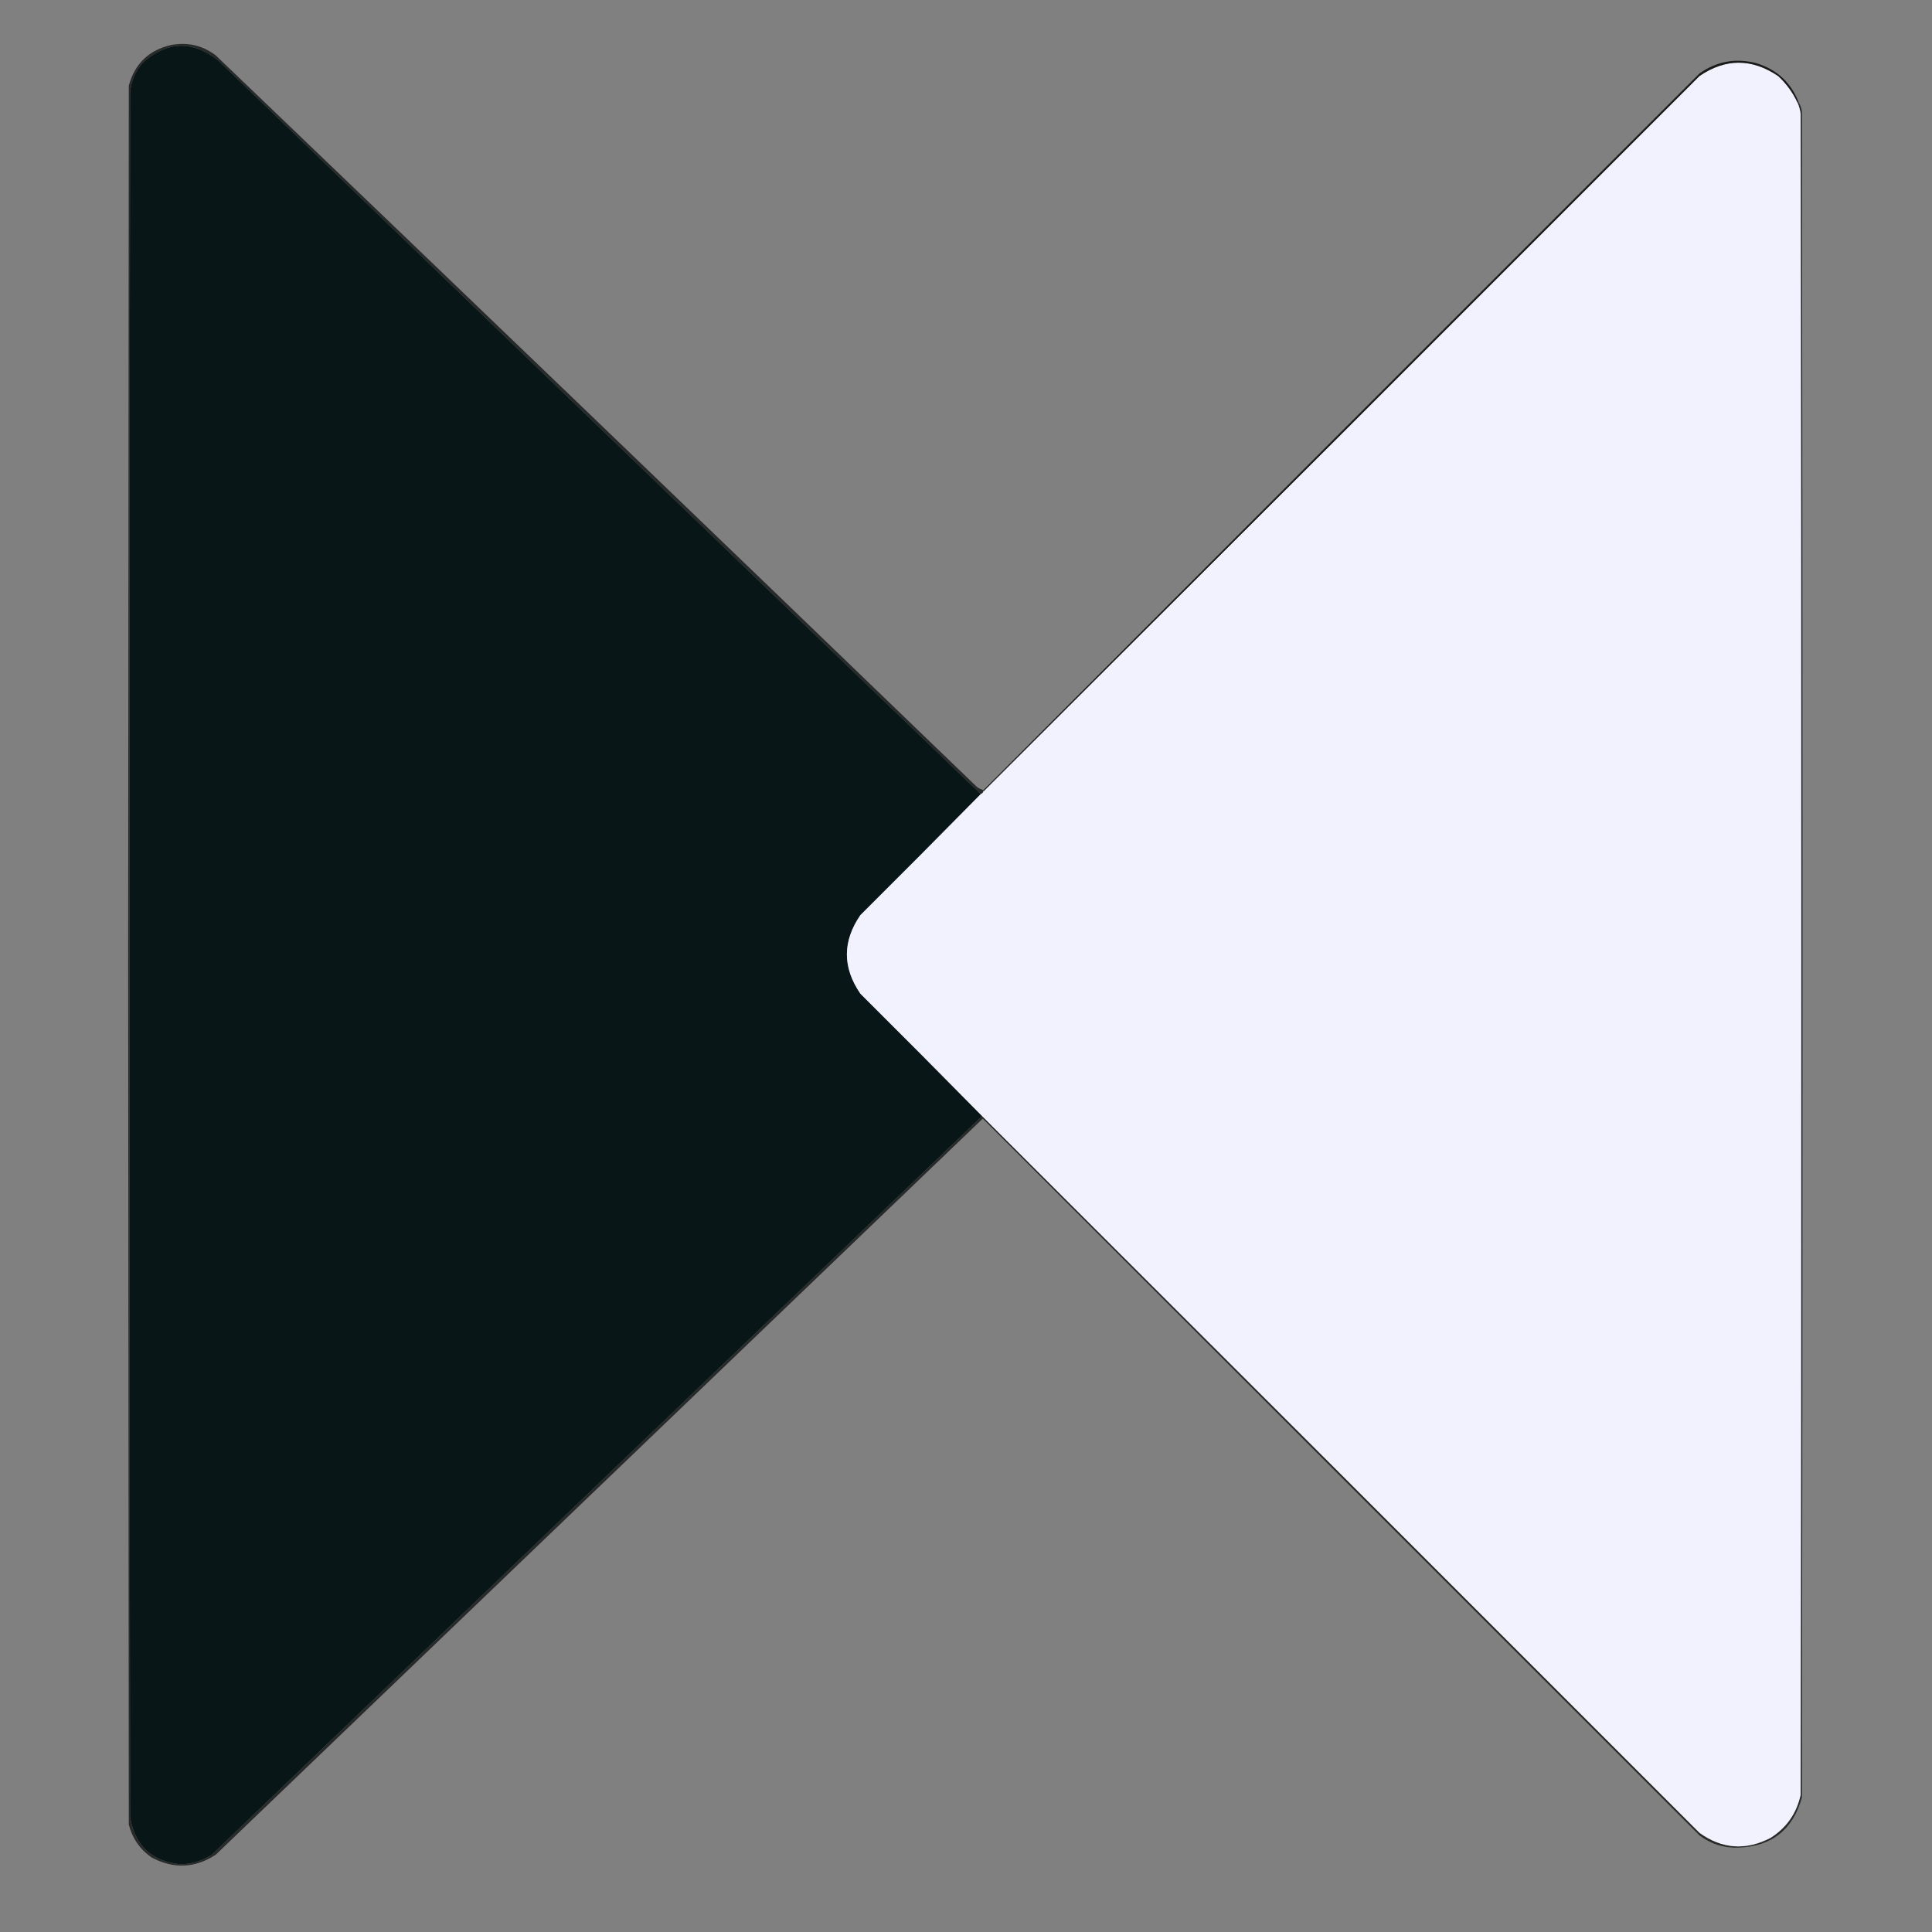 <?xml version="1.0" encoding="UTF-8"?>
<!DOCTYPE svg PUBLIC "-//W3C//DTD SVG 1.1//EN" "http://www.w3.org/Graphics/SVG/1.1/DTD/svg11.dtd">
<svg xmlns="http://www.w3.org/2000/svg" version="1.1" width="1500px" height="1500px" style="shape-rendering:geometricPrecision; text-rendering:geometricPrecision; image-rendering:optimizeQuality; fill-rule:evenodd; clip-rule:evenodd" xmlns:xlink="http://www.w3.org/1999/xlink">
<rect width="100%" height="100%" fill="#808080" stroke="none"/>
<g><path style="opacity:0.704" fill="#040505" d="M 763.5,613.5 C 763.5,613.833 763.5,614.167 763.5,614.5C 763.167,615.5 762.5,616.167 761.5,616.5C 564.089,426.925 366.755,237.092 169.5,47C 149.572,31.243 130.072,31.743 111,48.5C 104.938,55.35 101.605,63.35 101,72.5C 100.333,518.5 100.333,964.5 101,1410.5C 104.617,1432.91 117.784,1445.24 140.5,1447.5C 149.215,1447.16 157.215,1444.66 164.5,1440C 363.702,1248.63 563.036,1057.46 762.5,866.5C 948.299,1051.8 1133.97,1237.3 1319.5,1423C 1336.92,1435.55 1355.26,1436.89 1374.5,1427C 1387,1419.16 1394.83,1407.99 1398,1393.5C 1398.67,958.5 1398.67,523.5 1398,88.5C 1397.6,85.343 1396.77,82.343 1395.5,79.5C 1395.83,79.5 1396.17,79.5 1396.5,79.5C 1397.78,81.562 1398.61,83.896 1399,86.5C 1399.67,522.833 1399.67,959.167 1399,1395.5C 1392.05,1420.61 1375.55,1433.61 1349.5,1434.5C 1338.36,1434.84 1328.36,1431.67 1319.5,1425C 1134,1239.5 948.5,1054 763,868.5C 564.5,1059 366,1249.5 167.5,1440C 151.312,1450.56 134.646,1451.23 117.5,1442C 108.509,1435.67 102.675,1427.17 100,1416.5C 99.833,1191.5 99.667,966.5 99.5,741.5C 99.667,516.5 99.833,291.5 100,66.5C 104.575,49.592 115.408,39.092 132.5,35C 145.431,32.484 157.098,35.151 167.5,43C 364.803,231.969 561.803,421.302 758.5,611C 760.078,612.094 761.745,612.928 763.5,613.5 Z"/></g>
<g><path style="opacity:1" fill="#091617" d="M 761.5,616.5 C 730.535,647.965 699.368,679.299 668,710.5C 654.042,730.836 654.042,751.17 668,771.5C 699.701,803.035 731.201,834.701 762.5,866.5C 563.036,1057.46 363.702,1248.63 164.5,1440C 157.215,1444.66 149.215,1447.16 140.5,1447.5C 117.784,1445.24 104.617,1432.91 101,1410.5C 100.333,964.5 100.333,518.5 101,72.5C 101.605,63.35 104.938,55.35 111,48.5C 130.072,31.743 149.572,31.243 169.5,47C 366.755,237.092 564.089,426.925 761.5,616.5 Z"/></g>
<g><path style="opacity:1" fill="#f1f2fe" d="M 1395.5,79.5 C 1396.77,82.343 1397.6,85.343 1398,88.5C 1398.67,523.5 1398.67,958.5 1398,1393.5C 1394.83,1407.99 1387,1419.16 1374.5,1427C 1355.26,1436.89 1336.92,1435.55 1319.5,1423C 1133.97,1237.3 948.299,1051.8 762.5,866.5C 731.201,834.701 699.701,803.035 668,771.5C 654.042,751.17 654.042,730.836 668,710.5C 699.368,679.299 730.535,647.965 761.5,616.5C 762.5,616.167 763.167,615.5 763.5,614.5C 948.965,429.535 1134.3,244.368 1319.5,59C 1339.73,45.224 1360.06,45.224 1380.5,59C 1386.88,64.87 1391.88,71.703 1395.5,79.5 Z"/></g>
<g><path style="opacity:1" fill="#1a1a1b" d="M 1396.5,79.5 C 1396.17,79.5 1395.83,79.5 1395.5,79.5C 1391.88,71.703 1386.88,64.87 1380.5,59C 1360.06,45.224 1339.73,45.224 1319.5,59C 1134.3,244.368 948.965,429.535 763.5,614.5C 763.5,614.167 763.5,613.833 763.5,613.5C 948.632,427.868 1133.97,242.368 1319.5,57C 1332.86,47.589 1347.52,44.922 1363.5,49C 1379.52,53.862 1390.52,64.029 1396.5,79.5 Z"/></g>
</svg>
